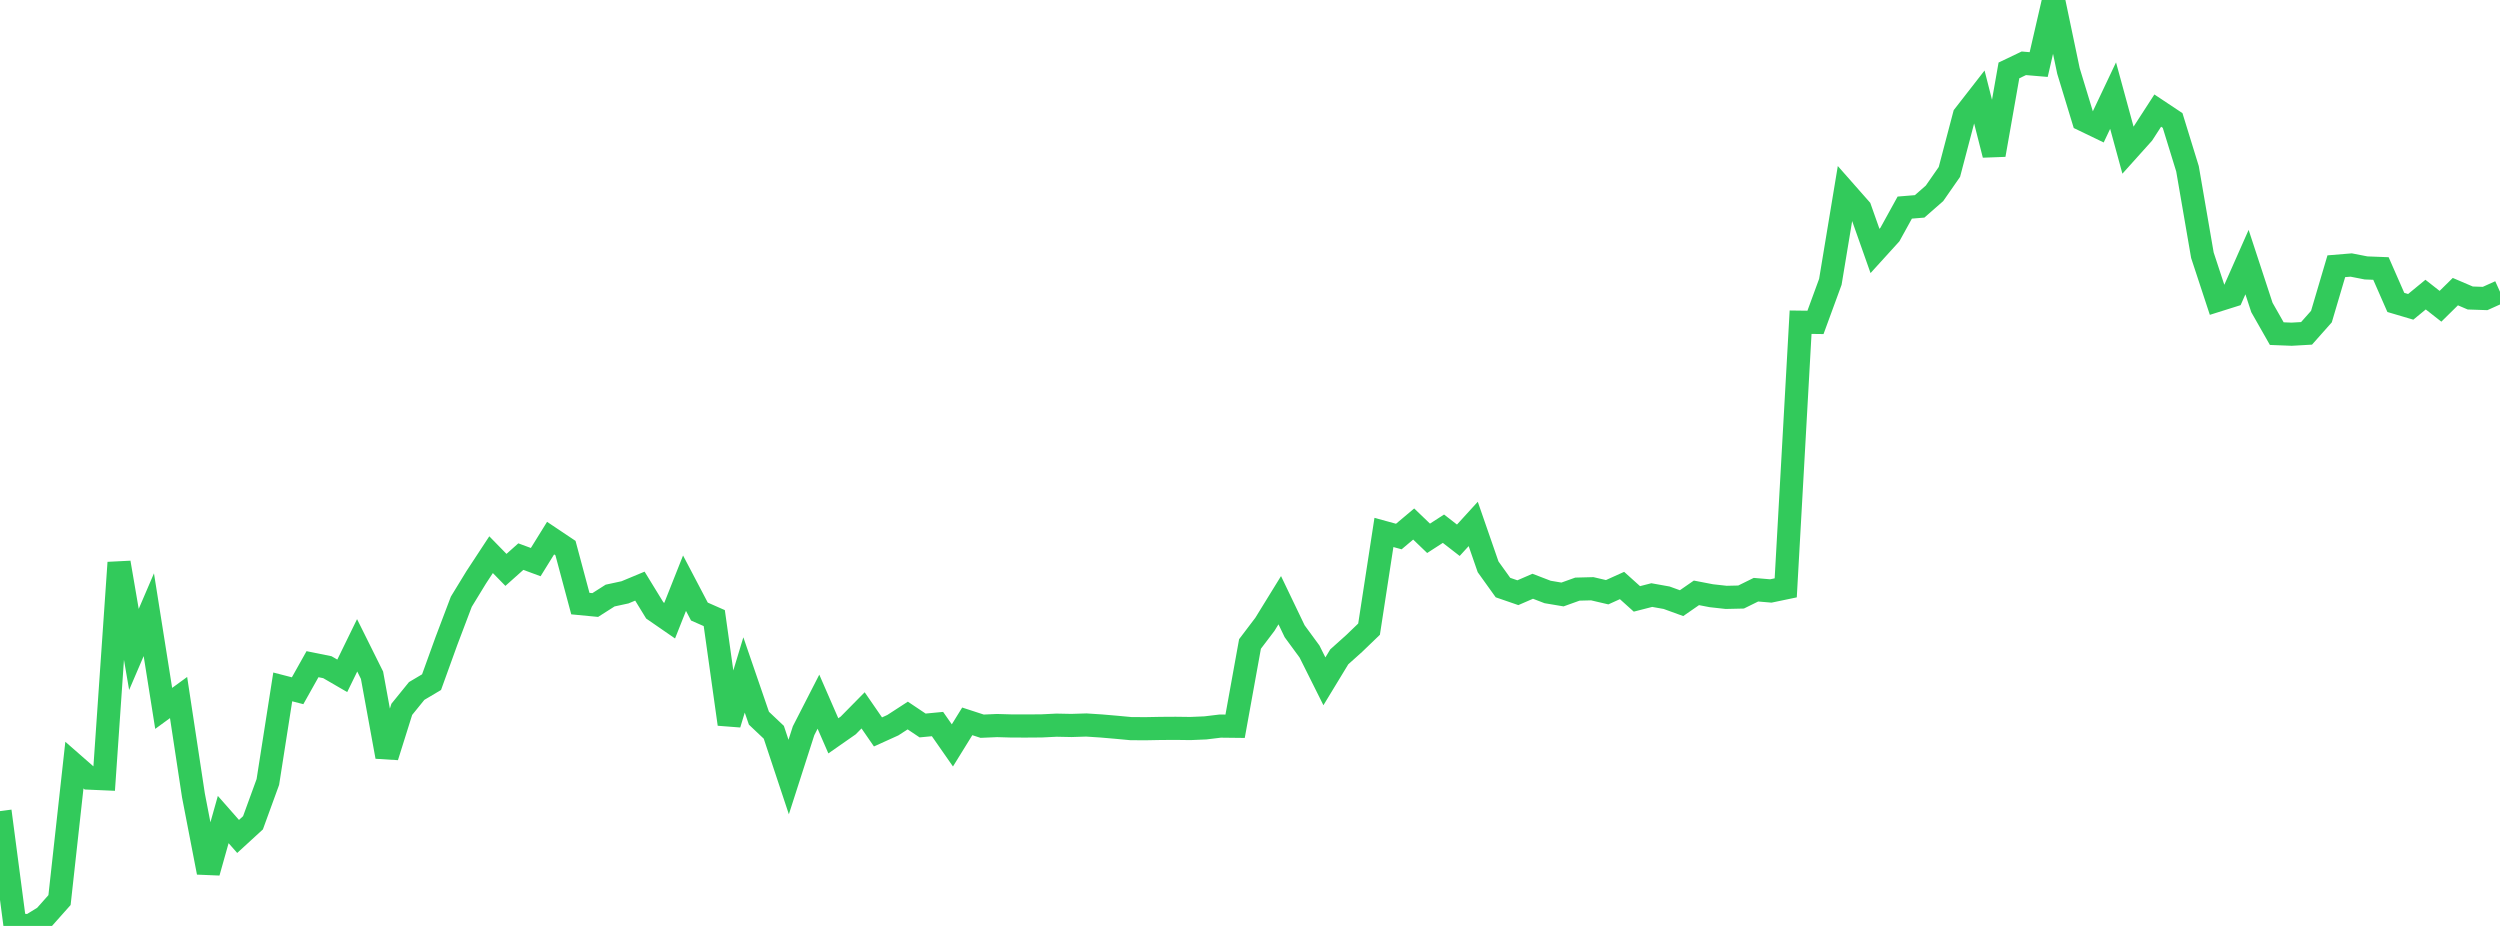 <?xml version="1.0" standalone="no"?>
<!DOCTYPE svg PUBLIC "-//W3C//DTD SVG 1.1//EN" "http://www.w3.org/Graphics/SVG/1.1/DTD/svg11.dtd">

<svg width="135" height="50" viewBox="0 0 135 50" preserveAspectRatio="none" 
  xmlns="http://www.w3.org/2000/svg"
  xmlns:xlink="http://www.w3.org/1999/xlink">


<polyline points="0.0, 43.8 0.804, 49.915 1.607, 50.0 2.411, 49.507 3.214, 48.604 4.018, 41.315 4.821, 42.018 5.625, 42.053 6.429, 30.382 7.232, 35.069 8.036, 33.194 8.839, 38.253 9.643, 37.667 10.446, 42.955 11.25, 47.111 12.054, 44.255 12.857, 45.168 13.661, 44.431 14.464, 42.227 15.268, 37.093 16.071, 37.3 16.875, 35.866 17.679, 36.029 18.482, 36.495 19.286, 34.847 20.089, 36.462 20.893, 40.862 21.696, 38.305 22.5, 37.313 23.304, 36.836 24.107, 34.614 24.911, 32.492 25.714, 31.178 26.518, 29.953 27.321, 30.774 28.125, 30.057 28.929, 30.354 29.732, 29.058 30.536, 29.596 31.339, 32.594 32.143, 32.671 32.946, 32.16 33.75, 31.986 34.554, 31.651 35.357, 32.962 36.161, 33.517 36.964, 31.492 37.768, 33.024 38.571, 33.378 39.375, 39.104 40.179, 36.447 40.982, 38.783 41.786, 39.543 42.589, 41.96 43.393, 39.459 44.196, 37.891 45.0, 39.735 45.804, 39.174 46.607, 38.359 47.411, 39.524 48.214, 39.16 49.018, 38.638 49.821, 39.176 50.625, 39.099 51.429, 40.252 52.232, 38.953 53.036, 39.215 53.839, 39.18 54.643, 39.203 55.446, 39.204 56.25, 39.198 57.054, 39.159 57.857, 39.175 58.661, 39.15 59.464, 39.202 60.268, 39.271 61.071, 39.346 61.875, 39.35 62.679, 39.335 63.482, 39.33 64.286, 39.34 65.089, 39.306 65.893, 39.209 66.696, 39.218 67.5, 34.774 68.304, 33.714 69.107, 32.411 69.911, 34.088 70.714, 35.183 71.518, 36.791 72.321, 35.469 73.125, 34.748 73.929, 33.974 74.732, 28.752 75.536, 28.973 76.339, 28.297 77.143, 29.069 77.946, 28.55 78.75, 29.174 79.554, 28.292 80.357, 30.608 81.161, 31.729 81.964, 32.006 82.768, 31.658 83.571, 31.967 84.375, 32.102 85.179, 31.813 85.982, 31.792 86.786, 31.98 87.589, 31.617 88.393, 32.34 89.196, 32.134 90.0, 32.278 90.804, 32.57 91.607, 32.014 92.411, 32.169 93.214, 32.258 94.018, 32.24 94.821, 31.844 95.625, 31.912 96.429, 31.744 97.232, 17.399 98.036, 17.409 98.839, 15.218 99.643, 10.366 100.446, 11.277 101.25, 13.552 102.054, 12.667 102.857, 11.21 103.661, 11.144 104.464, 10.44 105.268, 9.284 106.071, 6.232 106.875, 5.199 107.679, 8.362 108.482, 3.803 109.286, 3.418 110.089, 3.486 110.893, 0.0 111.696, 3.83 112.5, 6.469 113.304, 6.857 114.107, 5.162 114.911, 8.109 115.714, 7.215 116.518, 5.972 117.321, 6.506 118.125, 9.115 118.929, 13.781 119.732, 16.22 120.536, 15.967 121.339, 14.153 122.143, 16.603 122.946, 18.016 123.75, 18.047 124.554, 18.001 125.357, 17.096 126.161, 14.377 126.964, 14.311 127.768, 14.468 128.571, 14.499 129.375, 16.331 130.179, 16.569 130.982, 15.909 131.786, 16.539 132.589, 15.748 133.393, 16.092 134.196, 16.119 135.0, 15.756" fill="none" stroke="#32ca5b" stroke-width="1.25"/>

</svg>
